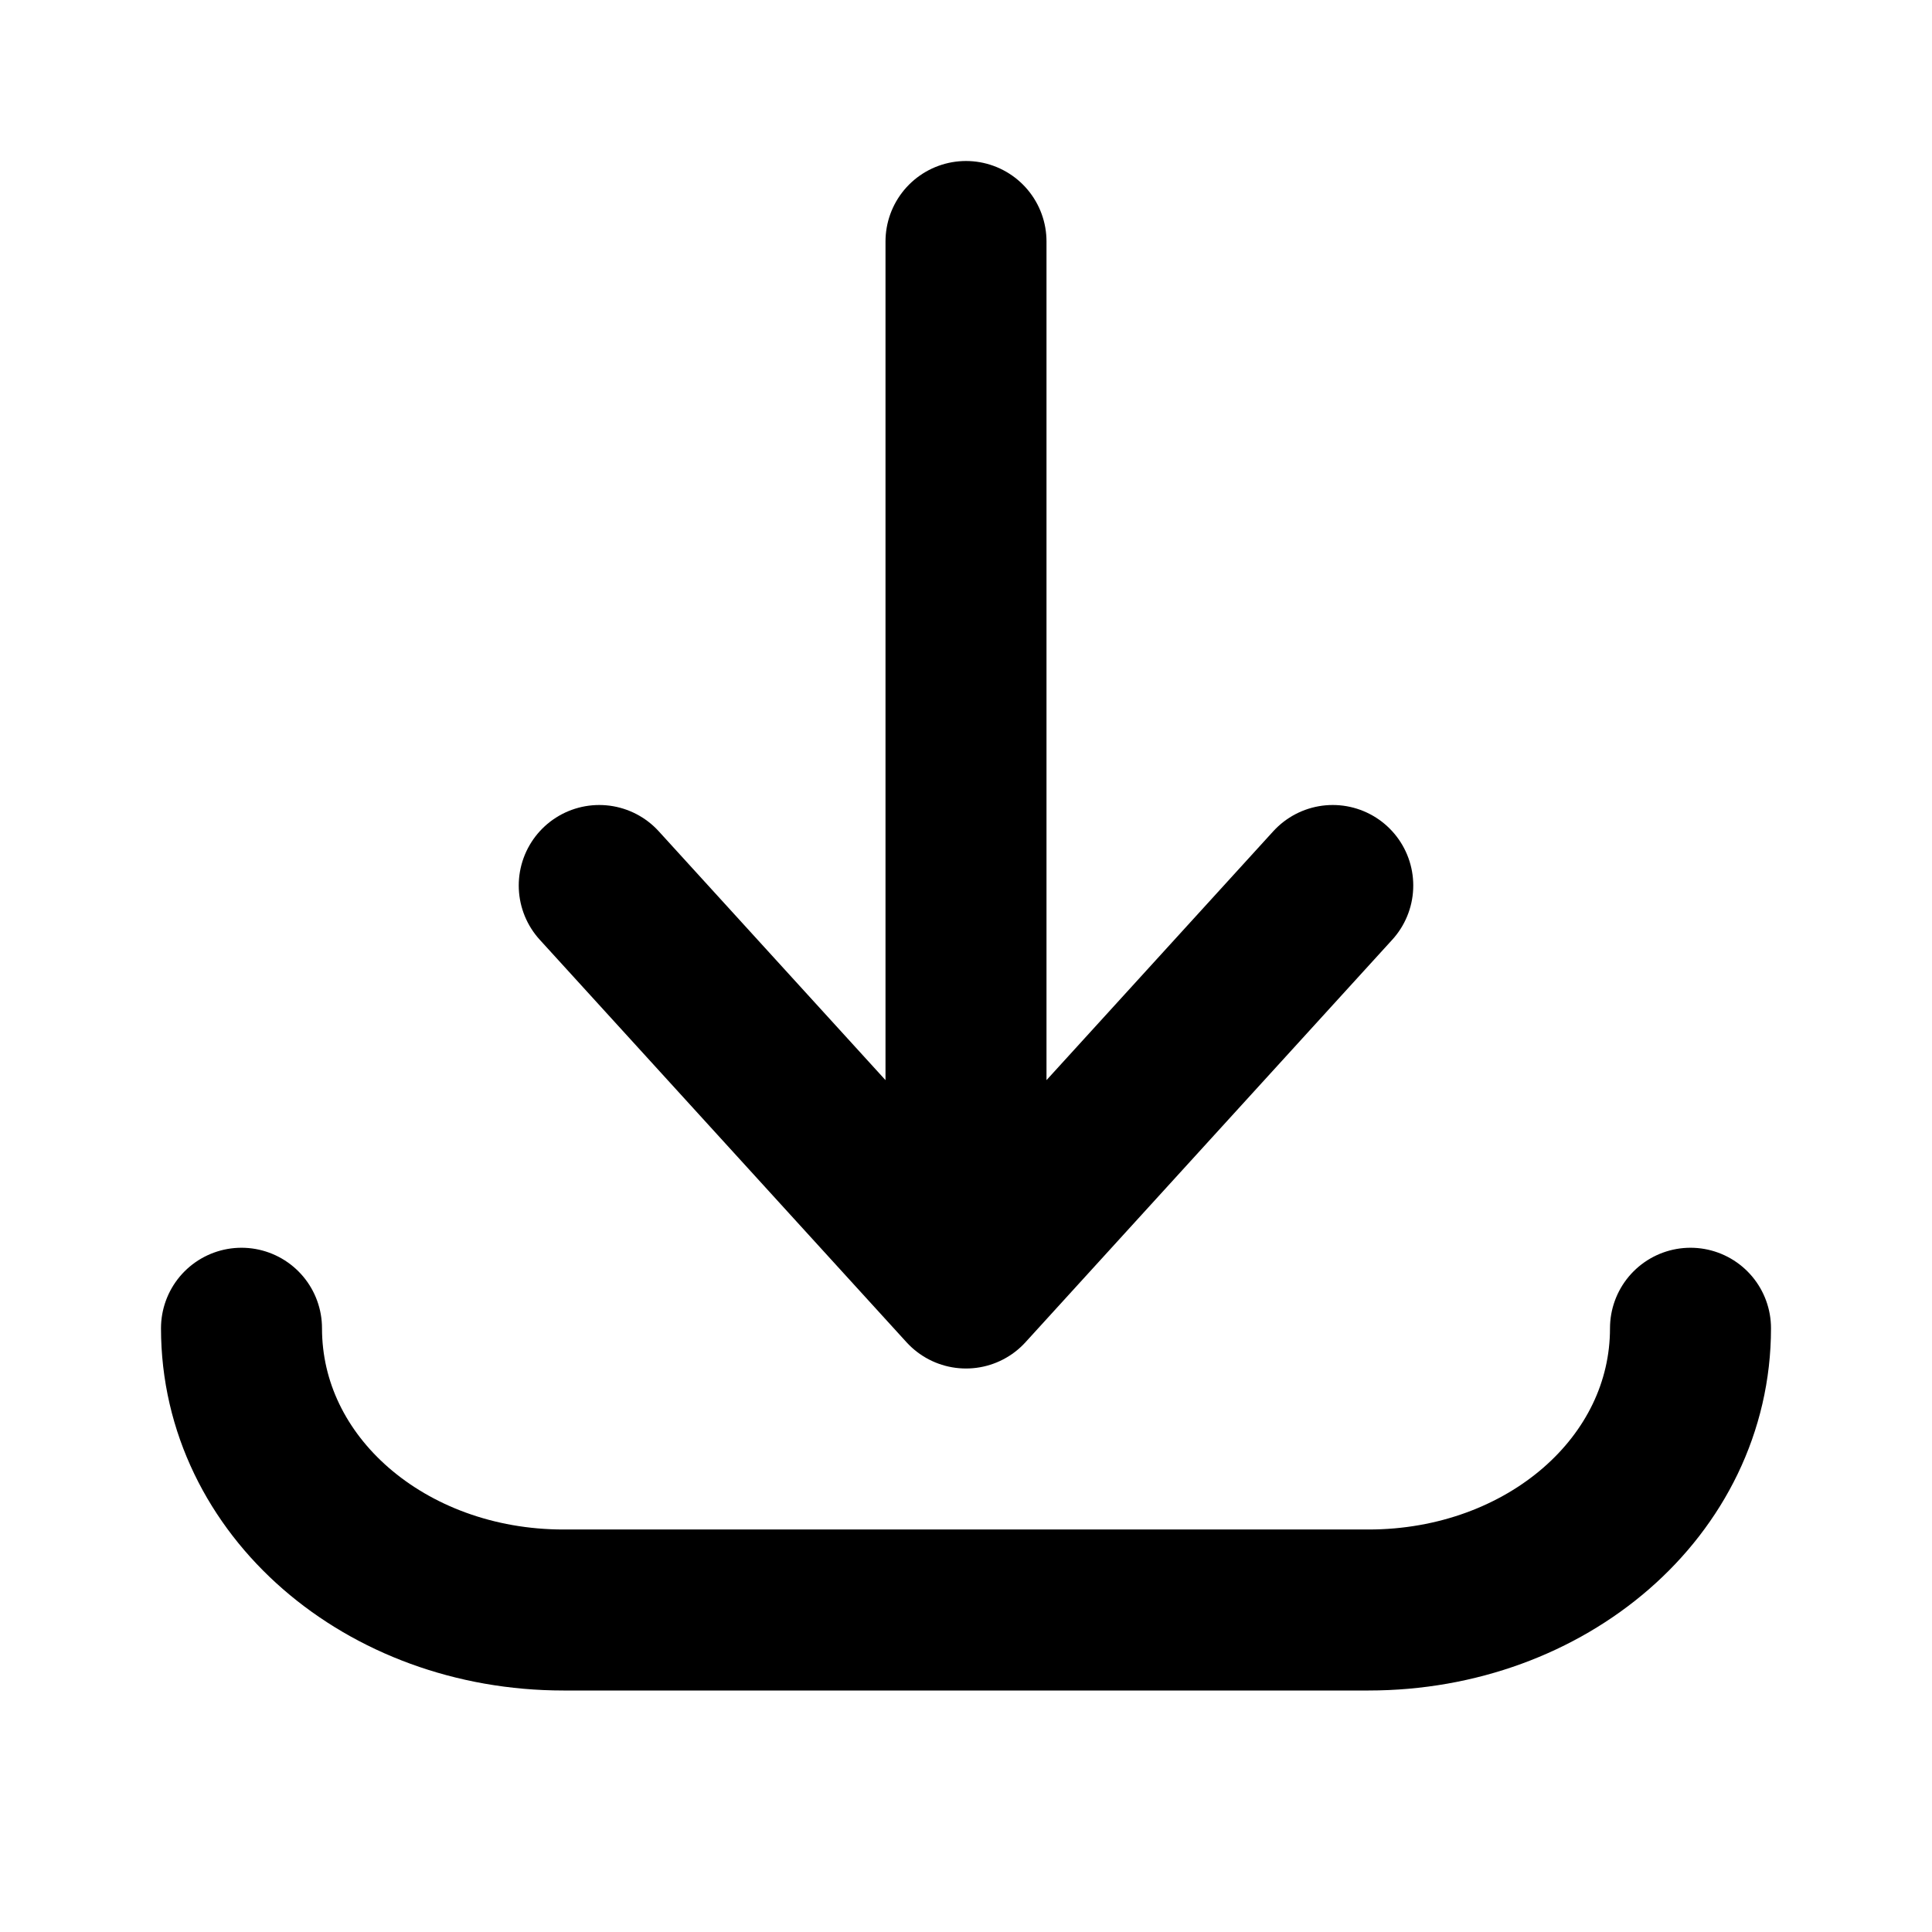 <svg xmlns="http://www.w3.org/2000/svg" fill="none" stroke="#000" stroke-width="2" viewBox="0 0 24 24" class="w-3.5 h-3.5 stroke-current"><path stroke-linecap="round" stroke-linejoin="round" d="M16.556 11 12 16l-4.556-5M12 3v12m9 1.5c0 1.964-1.791 3.5-4 3.5H7c-2.209 0-4-1.536-4-3.5"></path></svg>